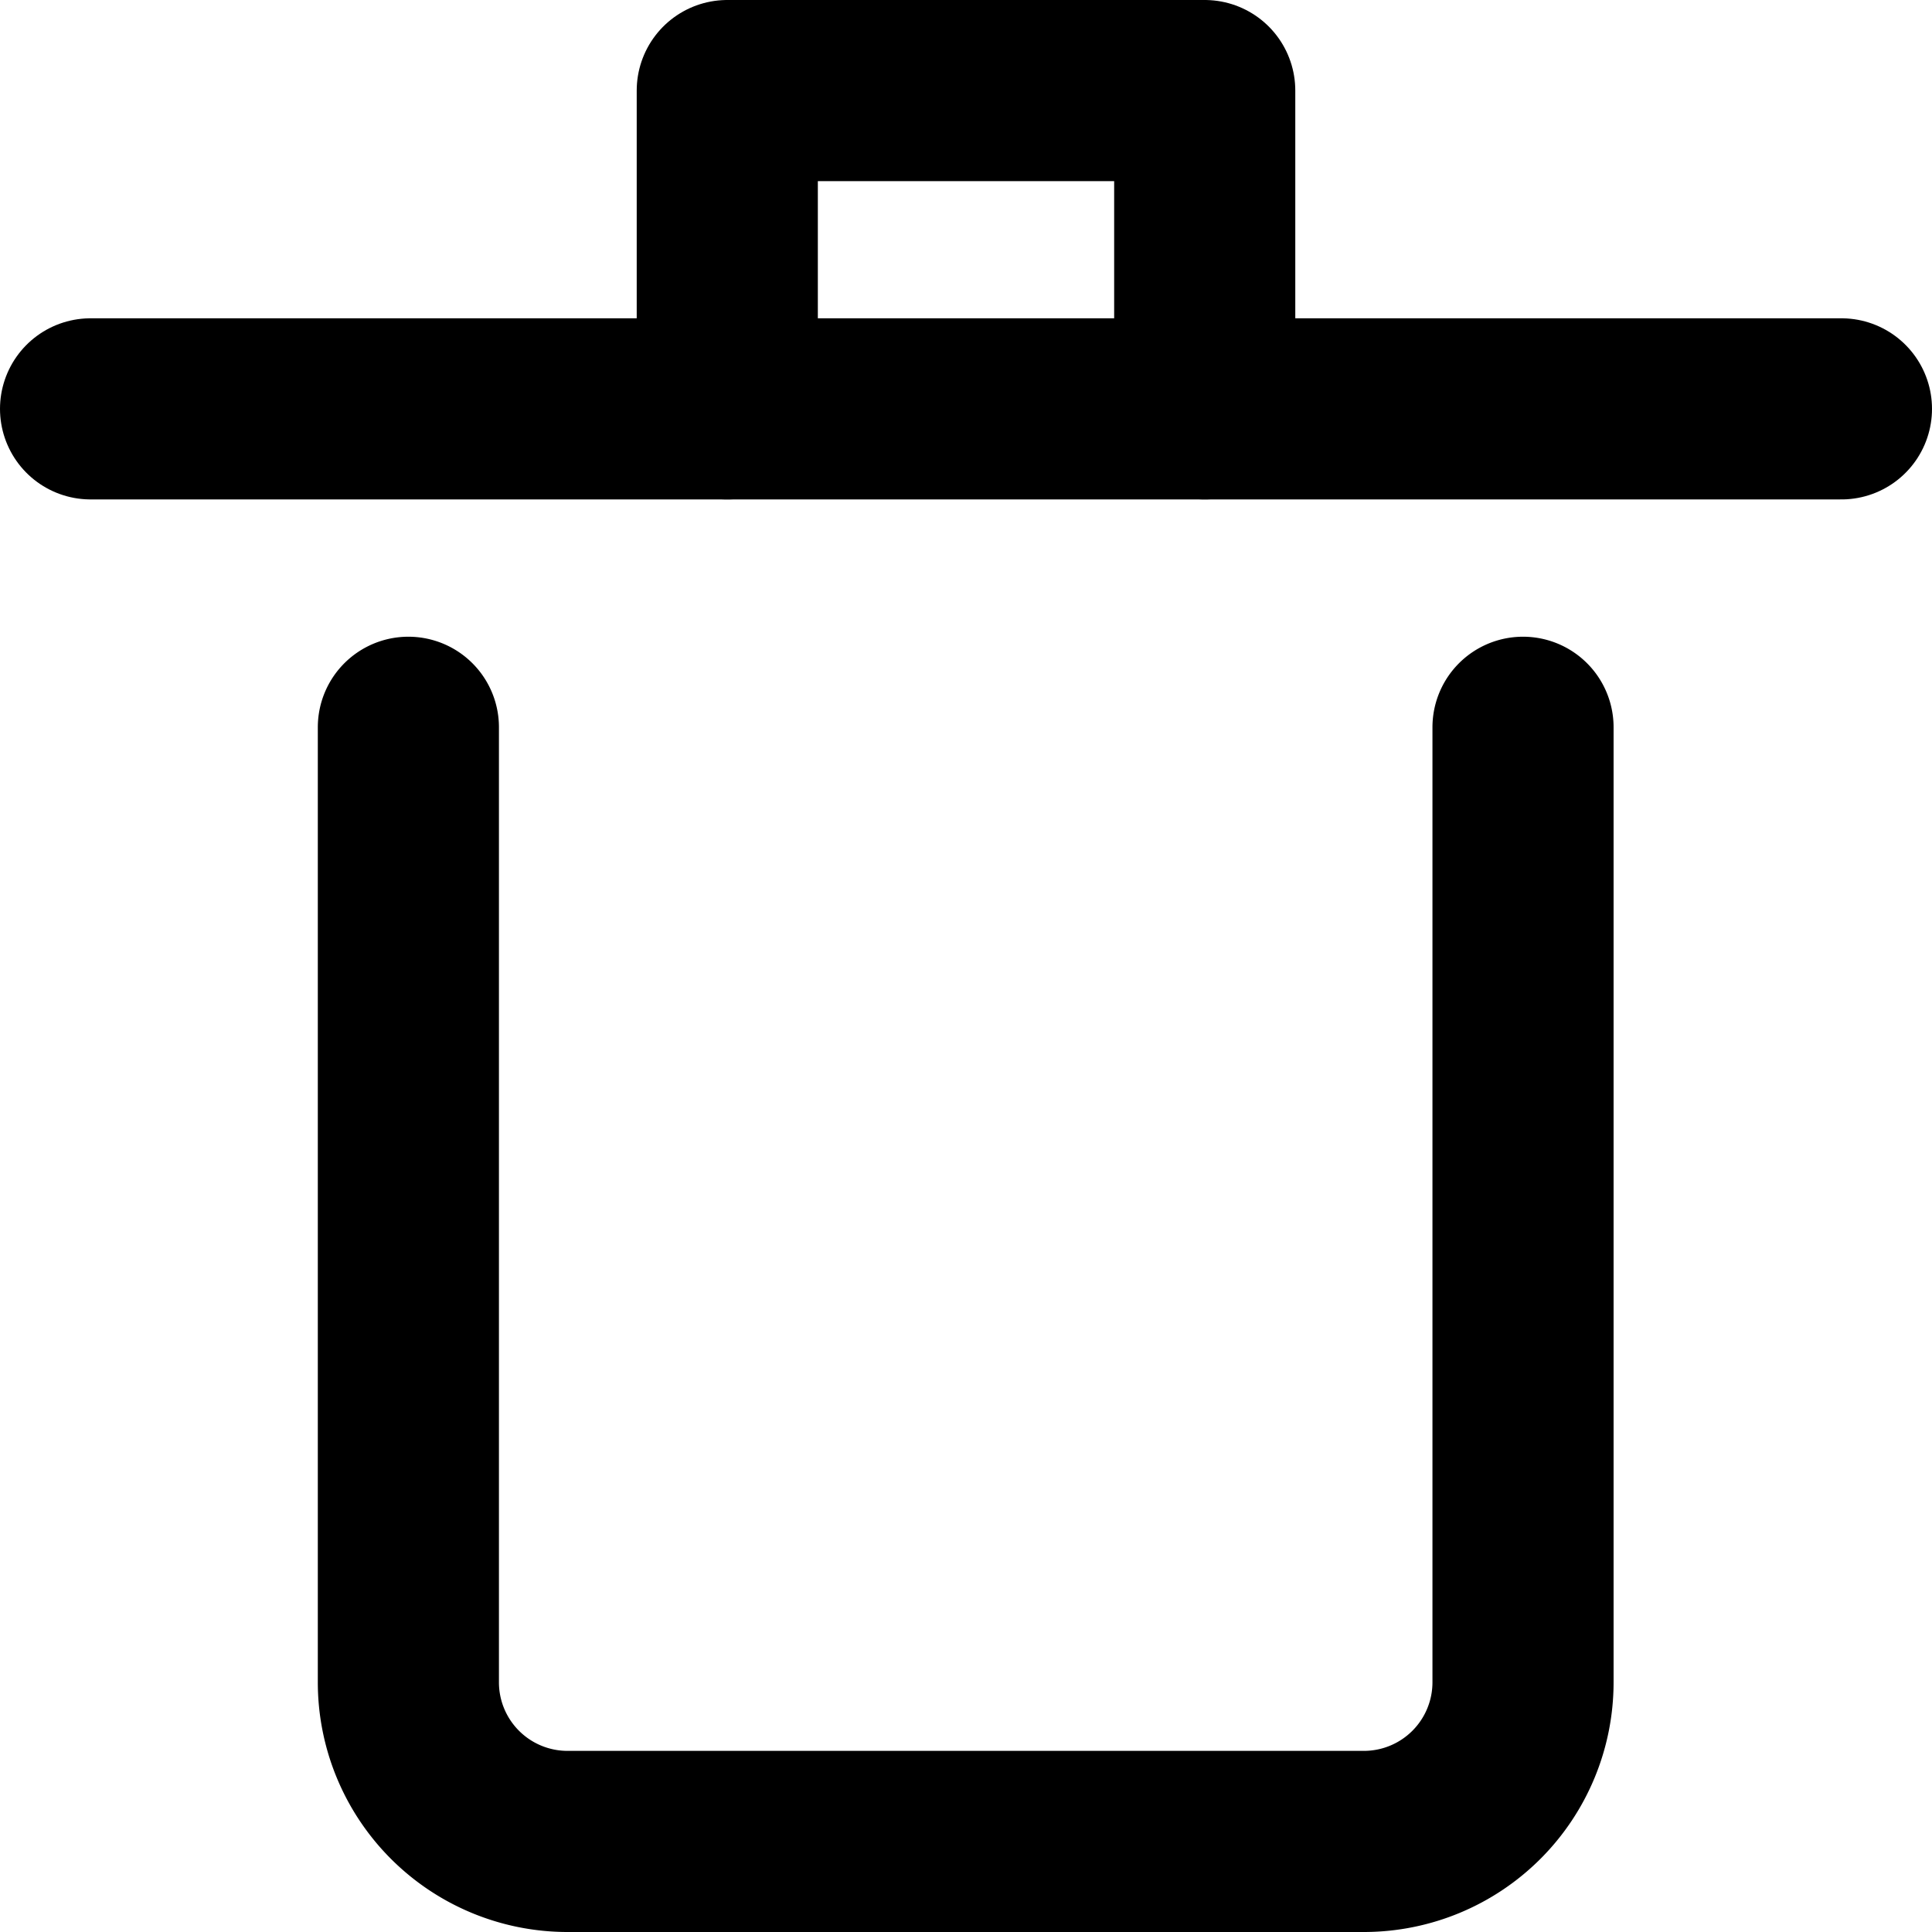 <?xml version="1.0" encoding="UTF-8"?>
<svg xmlns="http://www.w3.org/2000/svg" width="16" height="16" viewBox="0 0 16 16">
  <title>bin</title>
  <path d="M.75,3.386h14.5" fill="none" stroke="#000" stroke-linecap="round" stroke-linejoin="round" stroke-width="1.5"></path>
  <path d="M6.023,3.386V.75H9.977V3.386" fill="none" stroke="#000" stroke-linecap="round" stroke-linejoin="round" stroke-width="1.5"></path>
  <path d="M12.613,6.023v7.909A1.318,1.318,0,0,1,11.3,15.25H4.7a1.318,1.318,0,0,1-1.318-1.318V6.023" fill="none" stroke="#000" stroke-linecap="round" stroke-linejoin="round" stroke-width="1.5"></path>
</svg>